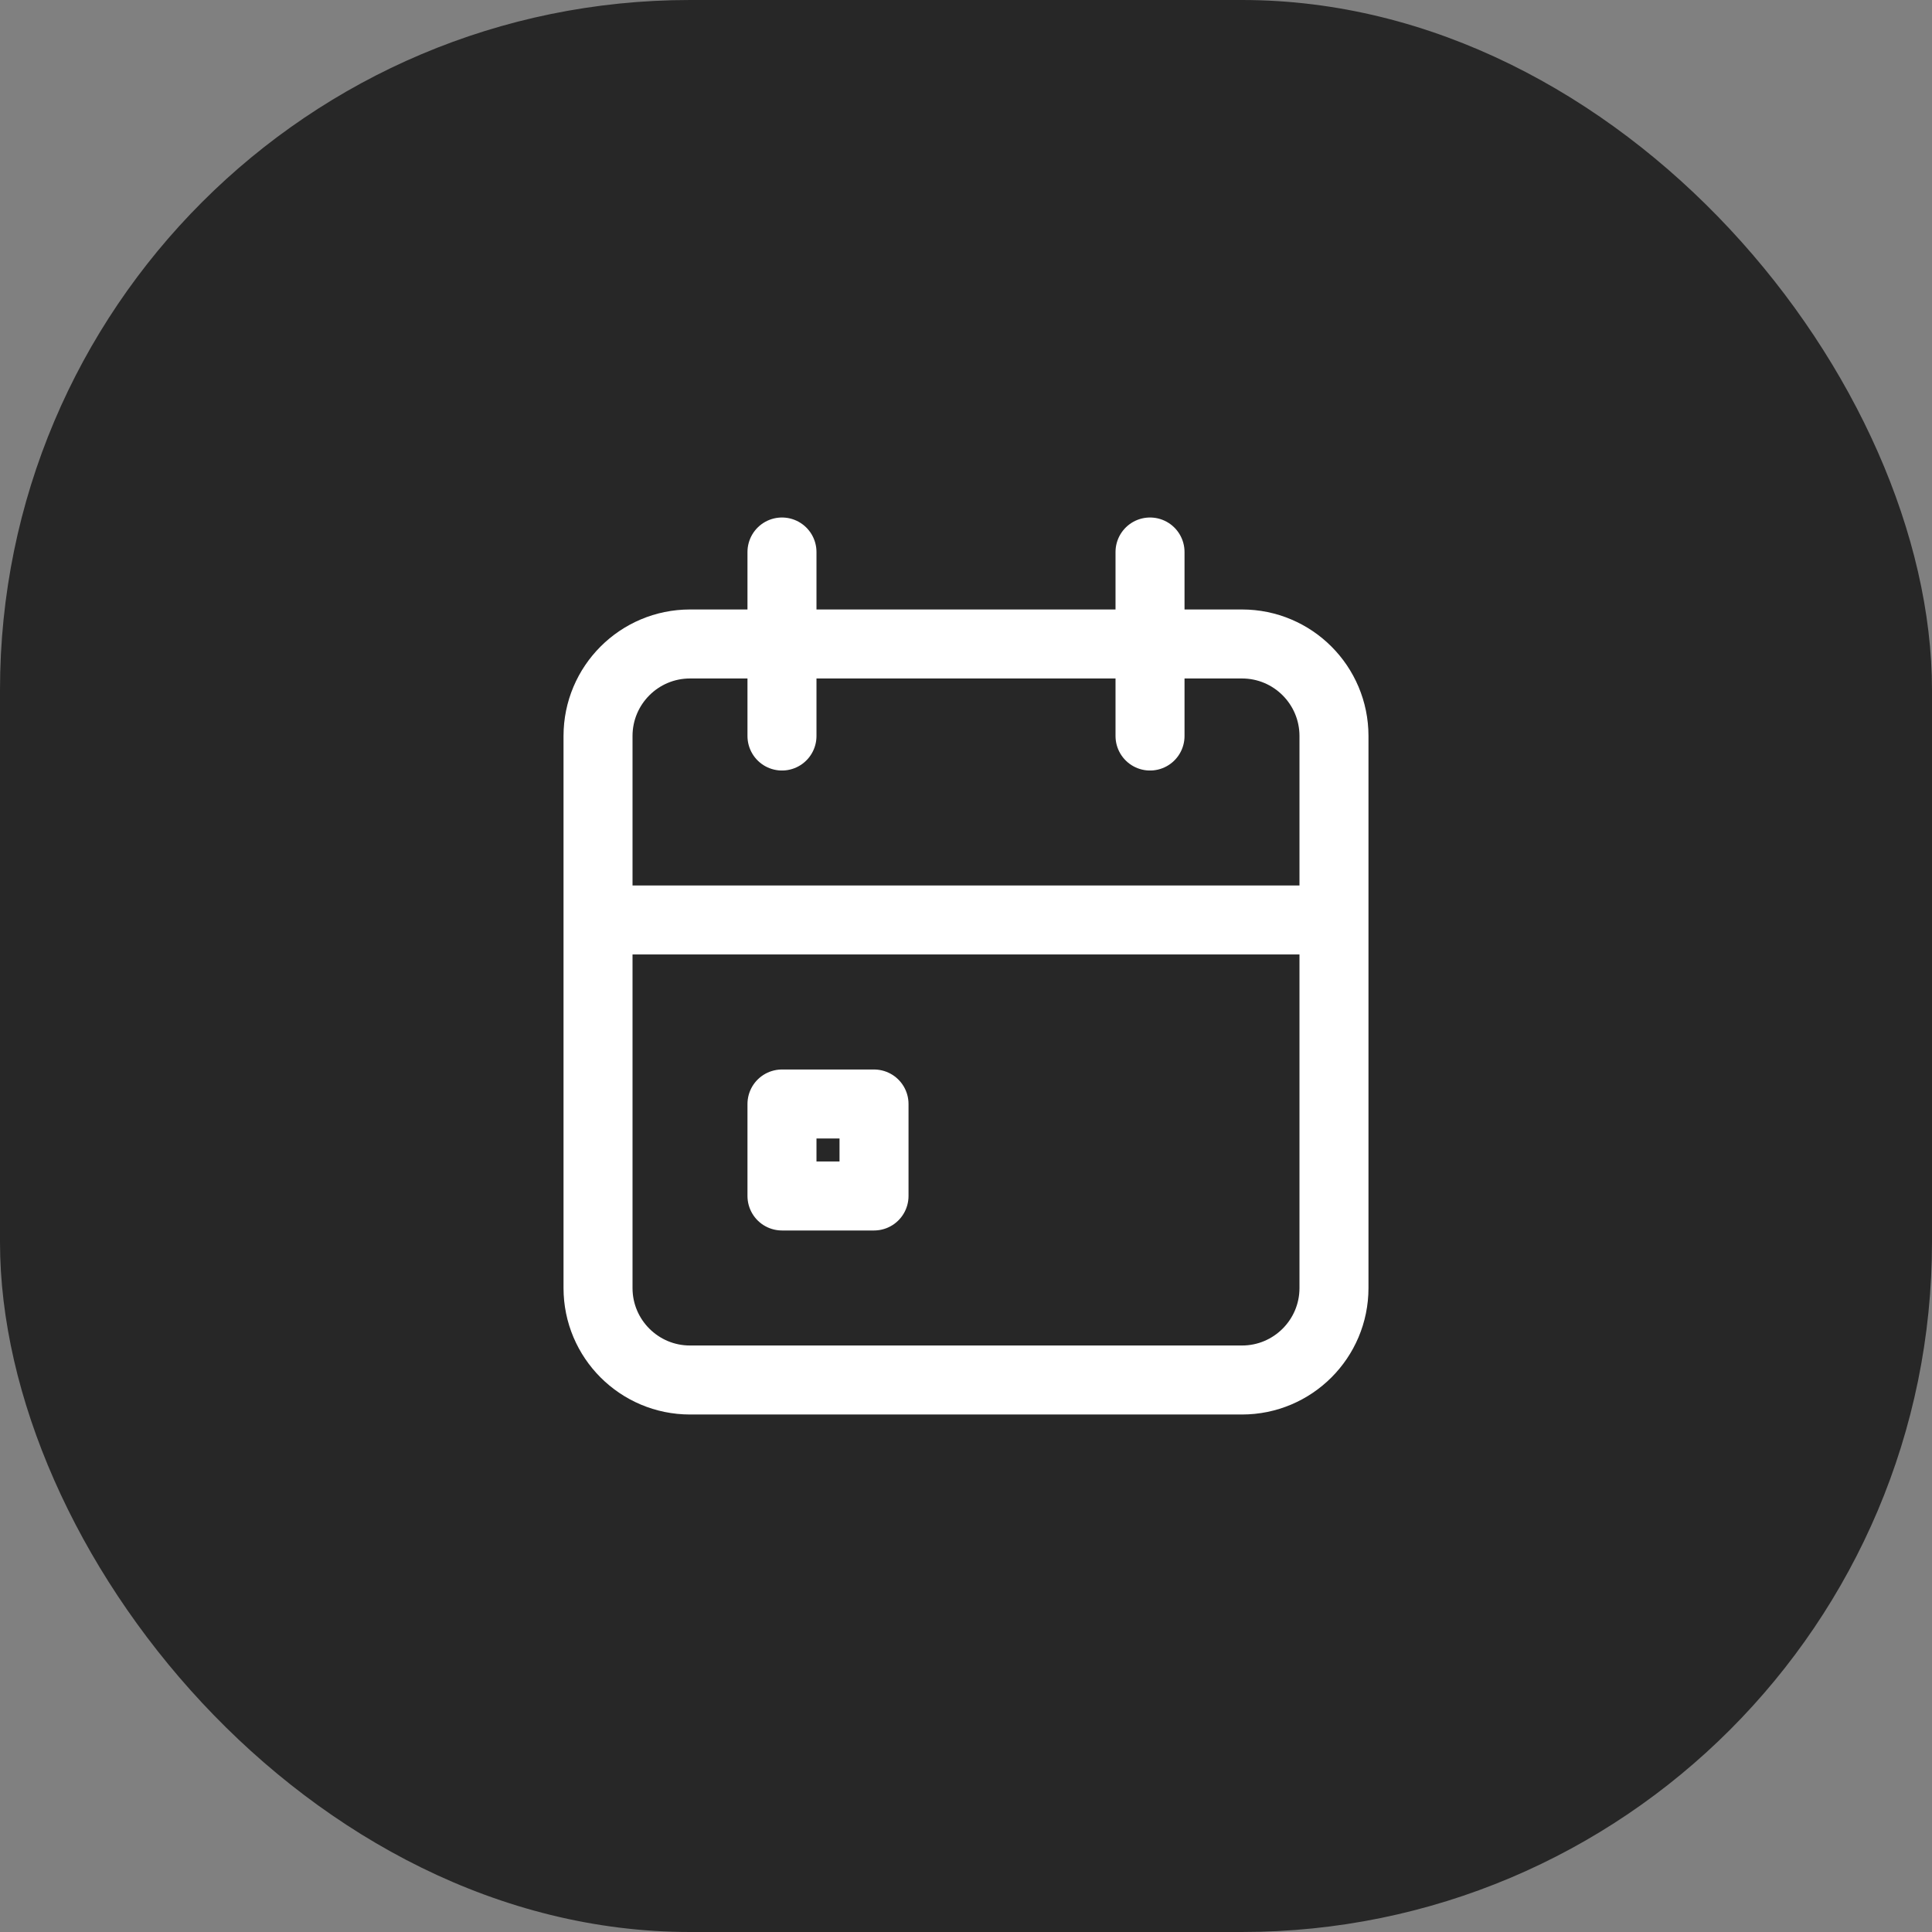 <?xml version="1.0" encoding="UTF-8"?> <svg xmlns="http://www.w3.org/2000/svg" width="28" height="28" viewBox="0 0 28 28" fill="none"><rect x="0" y="0" width="28" height="28" fill="#808080" stroke="none"/><rect width="28" height="28" rx="10" fill="#272727"></rect><path d="M16.667 8V10.667M11.333 8V10.667M8.667 13.333H19.333M10 9.333H18C18.736 9.333 19.333 9.93 19.333 10.667V18.667C19.333 19.403 18.736 20 18 20H10C9.264 20 8.667 19.403 8.667 18.667V10.667C8.667 9.93 9.264 9.333 10 9.333ZM11.333 16H12.667V17.333H11.333V16Z" stroke="white" stroke-linecap="round" stroke-linejoin="round"></path></svg> 